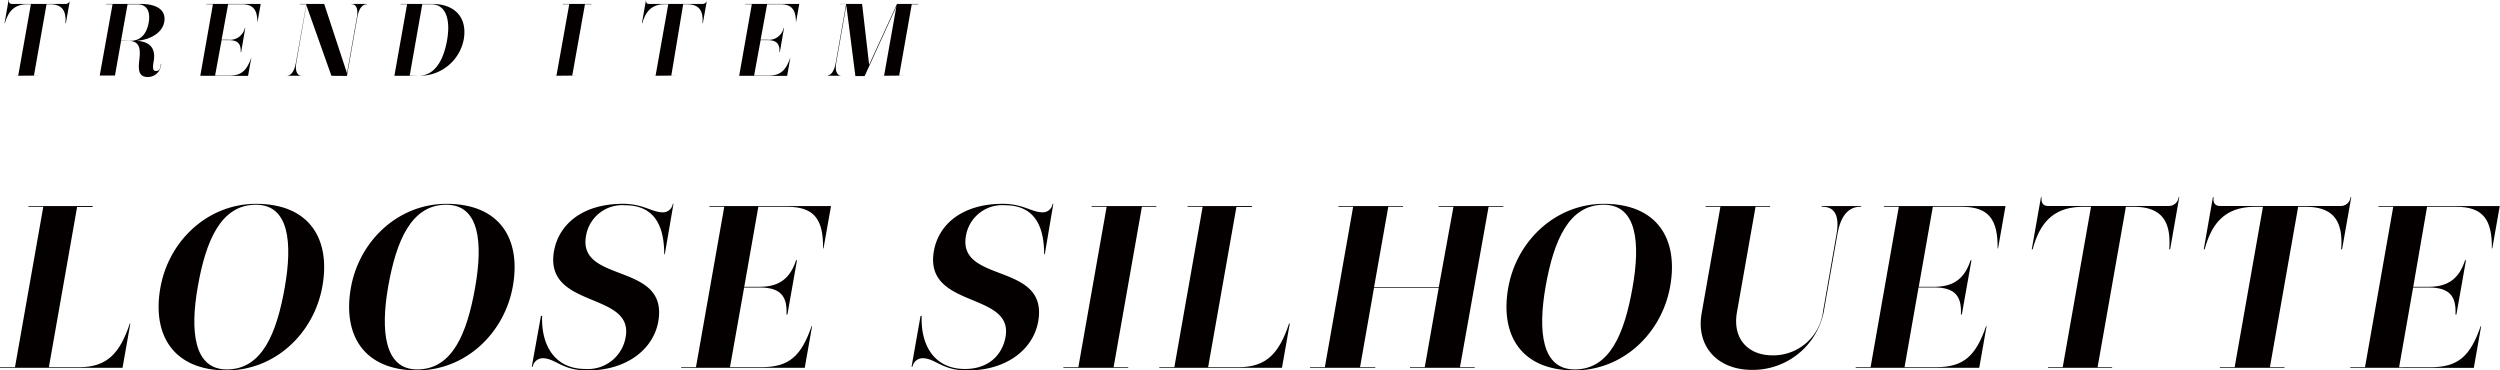 <svg xmlns="http://www.w3.org/2000/svg" width="135.32mm" height="20.05mm" viewBox="0 0 383.57 56.83"><defs><style>.a{fill:#040000;}</style></defs><title>teema02</title><path class="a" d="M0,56.43l0-.1h2.3l4.34-24.6H4.36l0-.11h9.85l0,.14H11.83L7.5,56.33h4.71c4.18,0,6.18-2.09,7.71-6.7H20l-1.2,6.8Z"/><path class="a" d="M34.78,56.83c-8.15,0-11.46-5.39-10.18-12.66s7.31-12.9,14.69-12.9c8.15,0,11.46,5.35,10.18,12.62S42.19,56.83,34.78,56.83ZM43.69,44.1c1.2-6.84.68-12.69-4.43-12.69-5.35,0-7.67,5.49-8.91,12.55-1.21,6.84-.62,12.72,4.45,12.72C40.19,56.68,42.44,51.19,43.69,44.1Z"/><path class="a" d="M64,56.83c-8.15,0-11.45-5.39-10.17-12.66s7.31-12.9,14.68-12.9c8.15,0,11.46,5.35,10.18,12.62S71.4,56.83,64,56.83ZM72.9,44.1c1.21-6.84.68-12.69-4.43-12.69-5.35,0-7.66,5.49-8.91,12.55C58.36,50.8,59,56.68,64,56.68,69.4,56.68,71.65,51.19,72.9,44.1Z"/><path class="a" d="M101.91,39c0-4.36-1.51-7.51-6-7.51a5.63,5.63,0,0,0-6,4.71c-1.3,7.38,12.7,3.94,11.09,13.12-.73,4.15-4.7,7.52-10.9,7.52-3.9,0-4.88-1.88-6.86-1.88a1.58,1.58,0,0,0-1.51,1.31h-.14L83,48.46h.18c-.17,4.61,2,8.15,6.64,8.15A5.87,5.87,0,0,0,96,51.68c1.23-7-12.55-4.25-11-13.15.73-4.11,4.37-7.26,10.57-7.26,3.16,0,4.41,1.31,6.18,1.31a1.54,1.54,0,0,0,1.48-1.31h.1L102,39Z"/><path class="a" d="M104.51,56.43l0-.1h2.27l4.34-24.6h-2.27l0-.11H127.5l-1.15,6.49h-.07c.06-4.33-1.28-6.38-5.43-6.38h-4.5L114.19,44h2.41c3.12,0,4.68-1.45,5.54-4.07h.14l-1.47,8.33h-.14c.14-2.8-.9-4.15-4.09-4.15h-2.41L112,56.33h4.86c4.18,0,6.07-1.67,7.67-6.31h.07l-1.13,6.41Z"/><path class="a" d="M160.2,39c0-4.36-1.51-7.51-6-7.51a5.64,5.64,0,0,0-6,4.71c-1.29,7.38,12.71,3.94,11.09,13.12-.73,4.15-4.69,7.52-10.89,7.52-3.9,0-4.88-1.88-6.87-1.88A1.59,1.59,0,0,0,140,56.26h-.14l1.38-7.8h.17c-.17,4.61,2,8.15,6.65,8.15,3.65,0,5.74-2.2,6.22-4.93,1.24-7-12.54-4.25-11-13.15.72-4.11,4.36-7.26,10.56-7.26,3.16,0,4.42,1.31,6.19,1.31a1.53,1.53,0,0,0,1.47-1.31h.11L160.3,39Z"/><path class="a" d="M163.15,56.43l0-.1h2.3l4.34-24.6h-2.3l0-.11h9.92l0,.11H175.2l-4.34,24.6h2.24l0,.1Z"/><path class="a" d="M177.87,56.43v-.1h2.31l4.34-24.6h-2.31l0-.11h9.86l0,.14H189.7l-4.34,24.57h4.72c4.18,0,6.18-2.09,7.7-6.7h.11l-1.2,6.8Z"/><path class="a" d="M216.33,56.43l0-.1h2.27l2.14-12.16h-9.93l-2.14,12.16H211l0,.1H201v-.1h2.27l4.34-24.6h-2.27l0-.11h9.93l0,.11H213l-2.18,12.33h9.93L223,31.73h-2.27l0-.11h9.93l0,.11h-2.27L224,56.33h2.27l0,.1Z"/><path class="a" d="M241.57,56.83c-8.15,0-11.45-5.39-10.17-12.66s7.31-12.9,14.68-12.9c8.15,0,11.46,5.35,10.18,12.62S249,56.83,241.57,56.83Zm8.91-12.73c1.21-6.84.68-12.69-4.43-12.69-5.35,0-7.66,5.49-8.91,12.55-1.2,6.84-.61,12.72,4.46,12.72C247,56.68,249.23,51.19,250.48,44.1Z"/><path class="a" d="M281.78,35.88c.52-3-.47-4.15-2.1-4.15h-.18l0-.11h6.06l0,.11h-.18c-1.63,0-2.94,1.2-3.46,4.15l-2.09,11.87a11.11,11.11,0,0,1-11,9c-5.42,0-8.63-3.72-7.75-8.68l2.88-16.34h-2.27l0-.11h9.89l0,.11h-2.23l-2.85,16.16c-.72,4,1.63,6.63,5.46,6.63a7.7,7.7,0,0,0,7.75-6.77Z"/><path class="a" d="M284.72,56.43l0-.1H287l4.33-24.6h-2.26v-.11H307.7l-1.14,6.49h-.07c.05-4.33-1.29-6.38-5.43-6.38h-4.51L294.39,44h2.41c3.12,0,4.69-1.45,5.54-4.07h.14L301,48.25h-.14c.14-2.8-.9-4.15-4.09-4.15h-2.41l-2.15,12.23h4.85c4.18,0,6.07-1.67,7.67-6.31h.07l-1.13,6.41Z"/><path class="a" d="M314.21,56.43l0-.1h2.27l4.34-24.6h-1.21c-4.29,0-6.58,2.16-7.74,6.52h-.14l1.41-8h.1c-.11.85.23,1.35,1,1.35h18.5a1.5,1.5,0,0,0,1.52-1.35h.1l-1.4,8h-.14c.33-4.33-1.19-6.52-5.45-6.52h-1.2l-4.34,24.6h2.23l0,.1Z"/><path class="a" d="M340.59,56.43l0-.1h2.27l4.34-24.6H346c-4.29,0-6.58,2.16-7.74,6.52h-.14l1.4-8h.11c-.12.85.22,1.35,1,1.35h18.5a1.49,1.49,0,0,0,1.51-1.35h.11l-1.41,8h-.14c.34-4.33-1.19-6.52-5.44-6.52H352.6l-4.33,24.6h2.23l0,.1Z"/><path class="a" d="M360.59,56.43l0-.1h2.27l4.33-24.6h-2.27l0-.11h18.61l-1.14,6.49h-.07c.05-4.33-1.29-6.38-5.44-6.38h-4.5L370.26,44h2.41c3.12,0,4.69-1.45,5.54-4.07h.14l-1.47,8.33h-.14c.14-2.8-.9-4.15-4.09-4.15h-2.41l-2.15,12.23h4.85c4.18,0,6.07-1.67,7.67-6.31h.07l-1.13,6.41Z"/><path class="a" d="M1.79,11.63v0h1L4.74.65H4.2c-1.9,0-2.92,1-3.44,2.9H.7L1.32,0h.05c-.05.38.1.6.46.6h8.23a.66.66,0,0,0,.67-.6h0l-.62,3.55h-.07c.15-1.93-.53-2.9-2.42-2.9H7.14L5.21,11.59h1v0Z"/><path class="a" d="M21,6.26c2.13.16,2.92,1.23,2.57,3.2-.18,1-.11,1.43.36,1.43s.62-.28.7-.74l.06-.36h.05l-.07.39a2,2,0,0,1-2,1.63c-1.45,0-1.48-1.15-1.28-2.76s0-2.78-1.68-2.78H18.58l-.94,5.32h1.05v0H14.3v0h1L17.27.65h-1V.6h5.28c2.6,0,4,1,3.64,2.81C24.89,5,23.15,6.07,21,6.26Zm-1,0c1.71,0,2.53-1.22,2.81-2.78S22.66.66,21.05.66H19.57l-1,5.57Z"/><path class="a" d="M29.73,11.63v0h1L32.67.65h-1V.6H40l-.51,2.88h0c0-1.92-.57-2.83-2.42-2.83H35L34,6.1H35.1a2.33,2.33,0,0,0,2.47-1.81h.06L37,8h-.07c.06-1.24-.4-1.84-1.82-1.84H34l-1,5.44h2.16c1.86,0,2.7-.74,3.41-2.81h0l-.51,2.85Z"/><path class="a" d="M50.85,11.63,47,.79,45.46,9.62c-.24,1.4.22,2,.81,2h.08v0h-2.4v0c.62,0,1.2-.52,1.45-2L47,.65H46V.6h3.74l3.5,10.64,1.52-8.61c.25-1.42-.21-2-.79-2h-.08V.6h2.38V.65c-.6,0-1.19.52-1.45,2l-1.59,9Z"/><path class="a" d="M59.51,11.63v0h1L62.46.65h-1V.6h4.83c3.63,0,5.43,2.22,4.86,5.45a6.87,6.87,0,0,1-6.8,5.58Zm4.7,0c2.39,0,3.81-2.21,4.38-5.44S68.4.65,66.14.65H64.79L62.86,11.59Z"/><path class="a" d="M84.37,11.63v0h1L87.34.65h-1V.6h4.41V.65h-1L87.8,11.59h1v0Z"/><path class="a" d="M99.58,11.63v0h1L102.53.65H102c-1.91,0-2.93,1-3.44,2.9h-.07L99.11,0h0c0,.38.1.6.46.6h8.23a.66.66,0,0,0,.67-.6h0l-.63,3.55h-.06c.15-1.93-.53-2.9-2.42-2.9h-.54L103,11.59h1v0Z"/><path class="a" d="M112.41,11.63v0h1L115.35.65h-1V.6h8.28l-.51,2.88h0c0-1.92-.58-2.83-2.42-2.83h-2l-1,5.45h1.07a2.31,2.31,0,0,0,2.46-1.81h.06L119.65,8h-.06c.06-1.24-.4-1.84-1.82-1.84H116.7l-1,5.44h2.16c1.86,0,2.7-.74,3.41-2.81h0l-.5,2.85Z"/><path class="a" d="M134.64,11.63v0h1L137.53,1l-4.87,10.67h-1.42L129.85.82l-1.55,8.8c-.25,1.38.2,2,.8,2h.08v0h-2.4v0c.6,0,1.2-.52,1.45-2l1.59-9h-1V.6h3.45l1.08,9.33L137.63.6h3.26V.66h-1l-1.93,10.93h1v0Z"/></svg>